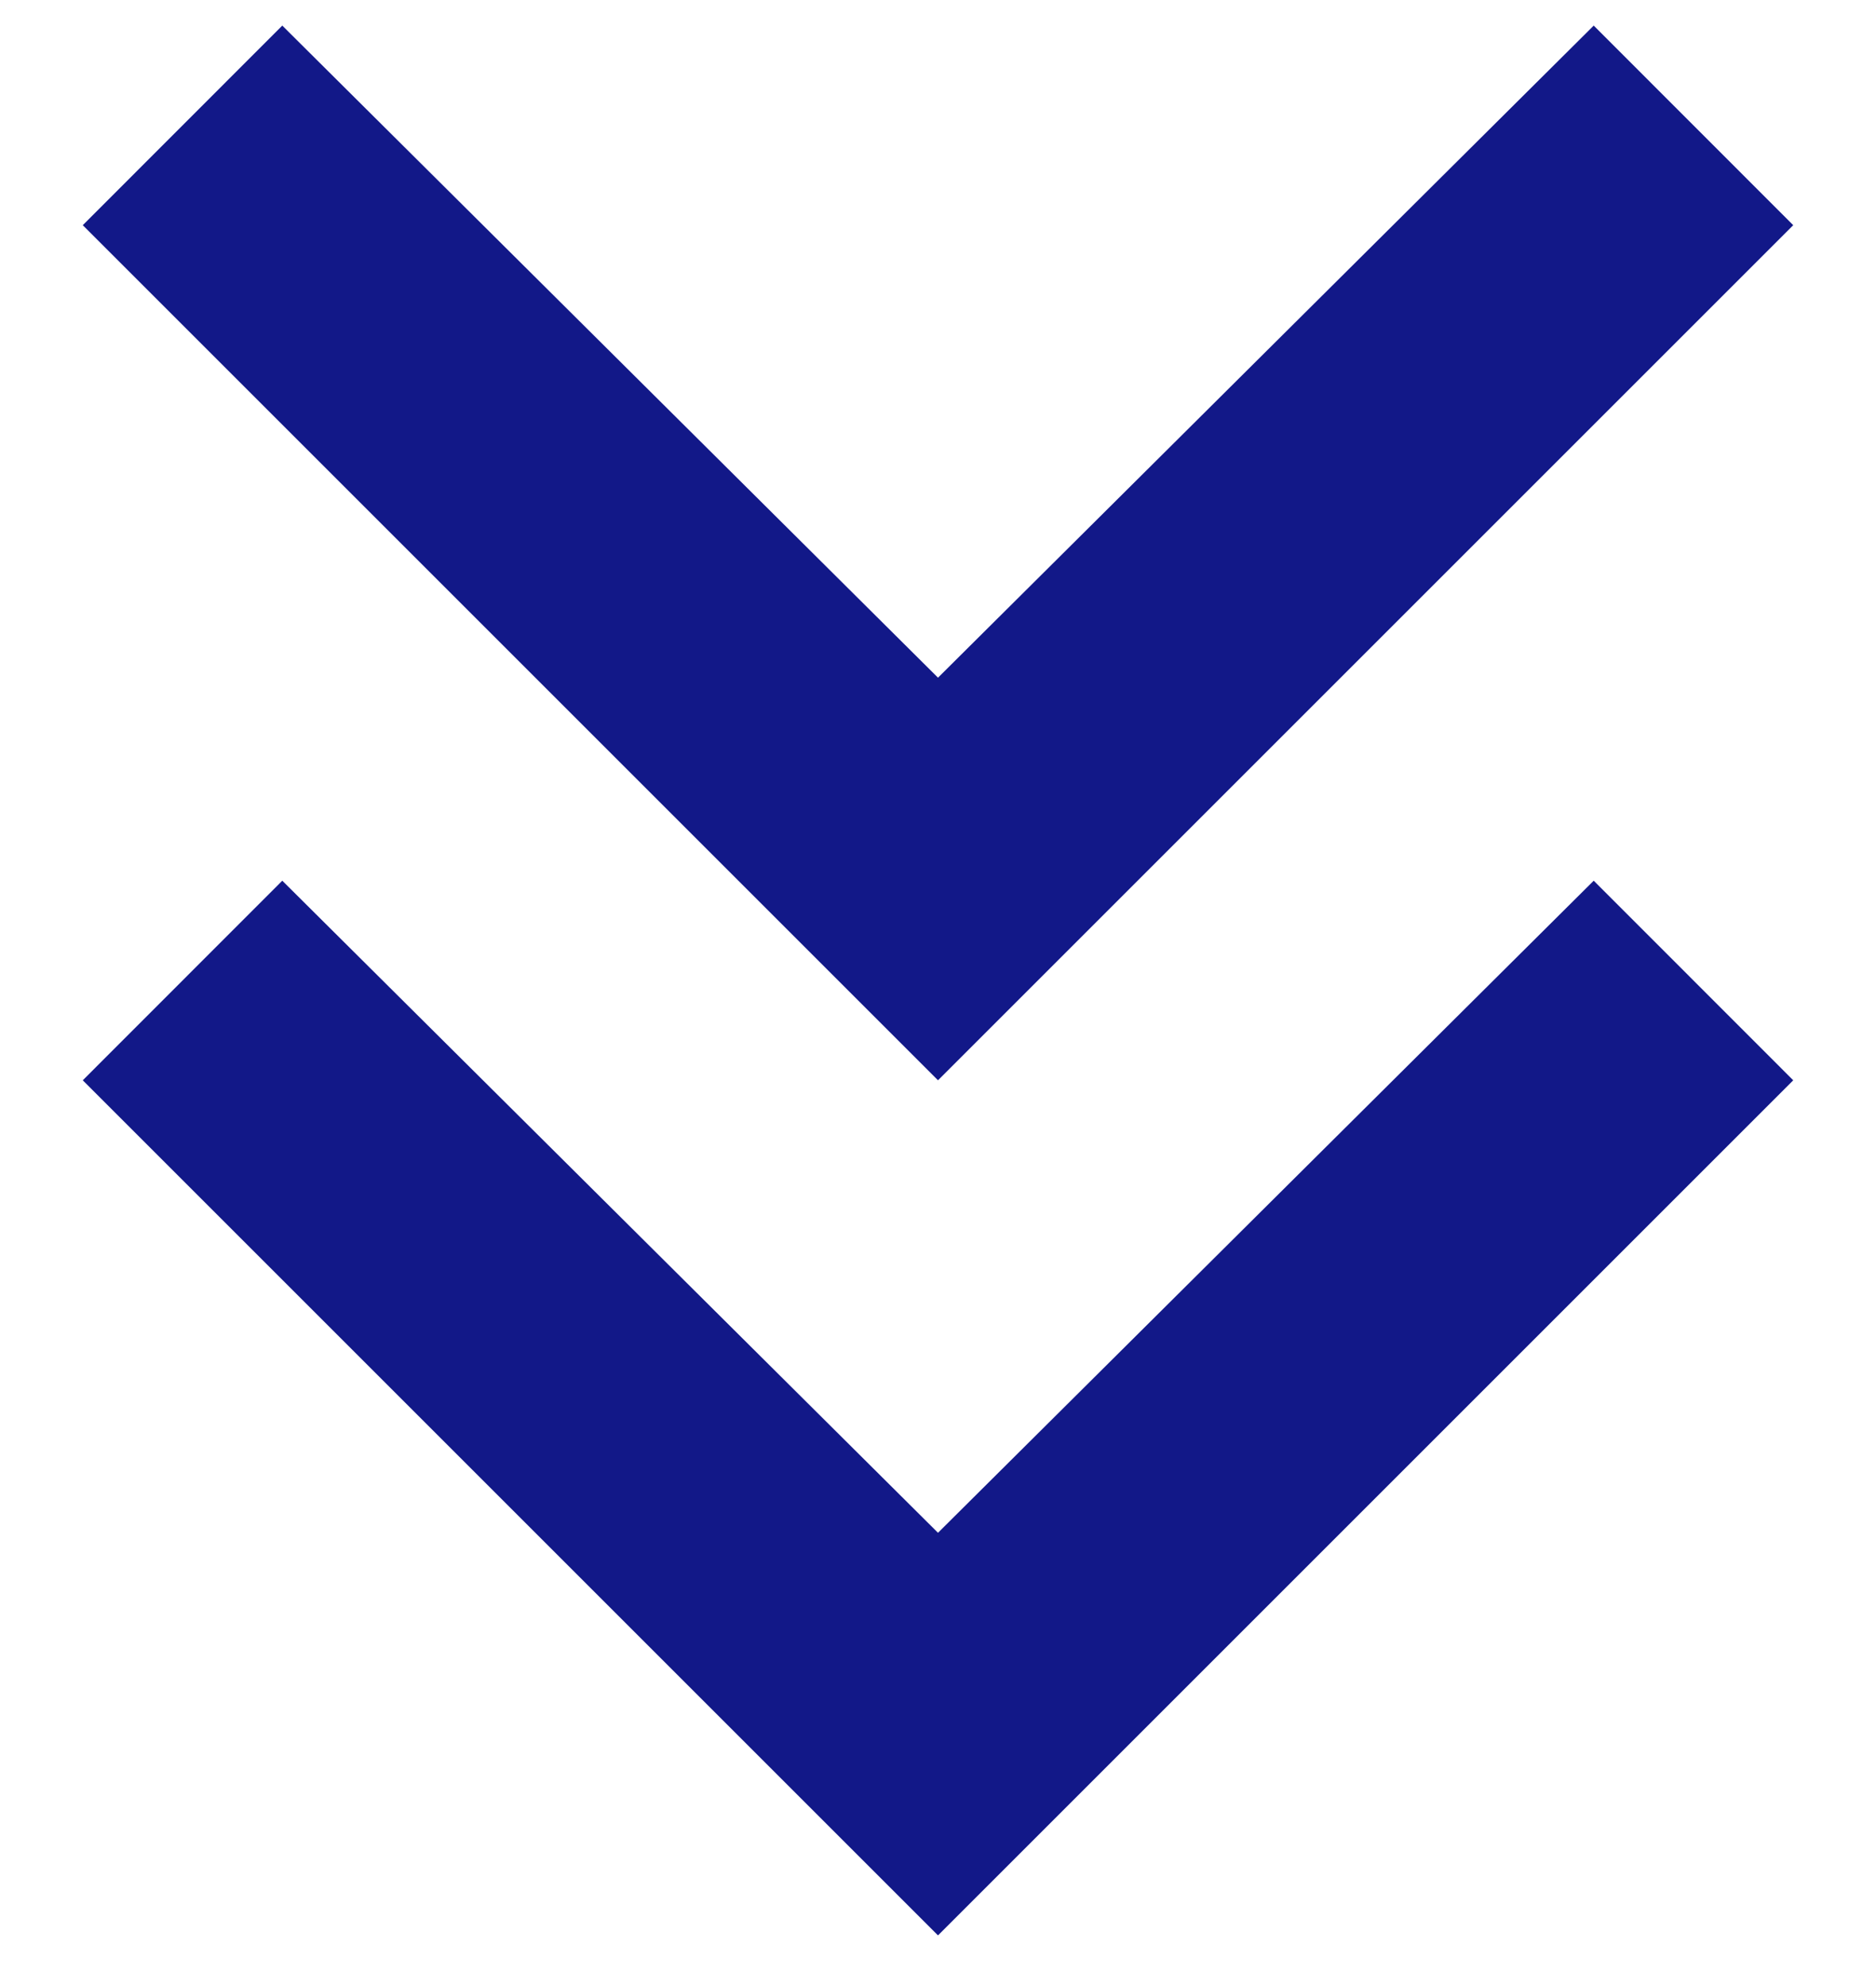 <svg width="17" height="18" viewBox="0 0 17 18" fill="none" xmlns="http://www.w3.org/2000/svg">
<path d="M8.5 17.541L0.75 9.791L2.558 7.982L8.5 13.892L14.442 7.982L16.25 9.791L8.5 17.541ZM8.5 9.791L0.75 2.041L2.558 0.232L8.5 6.142L14.442 0.232L16.25 2.041L8.5 9.791Z" fill="#121888"/>
</svg>
